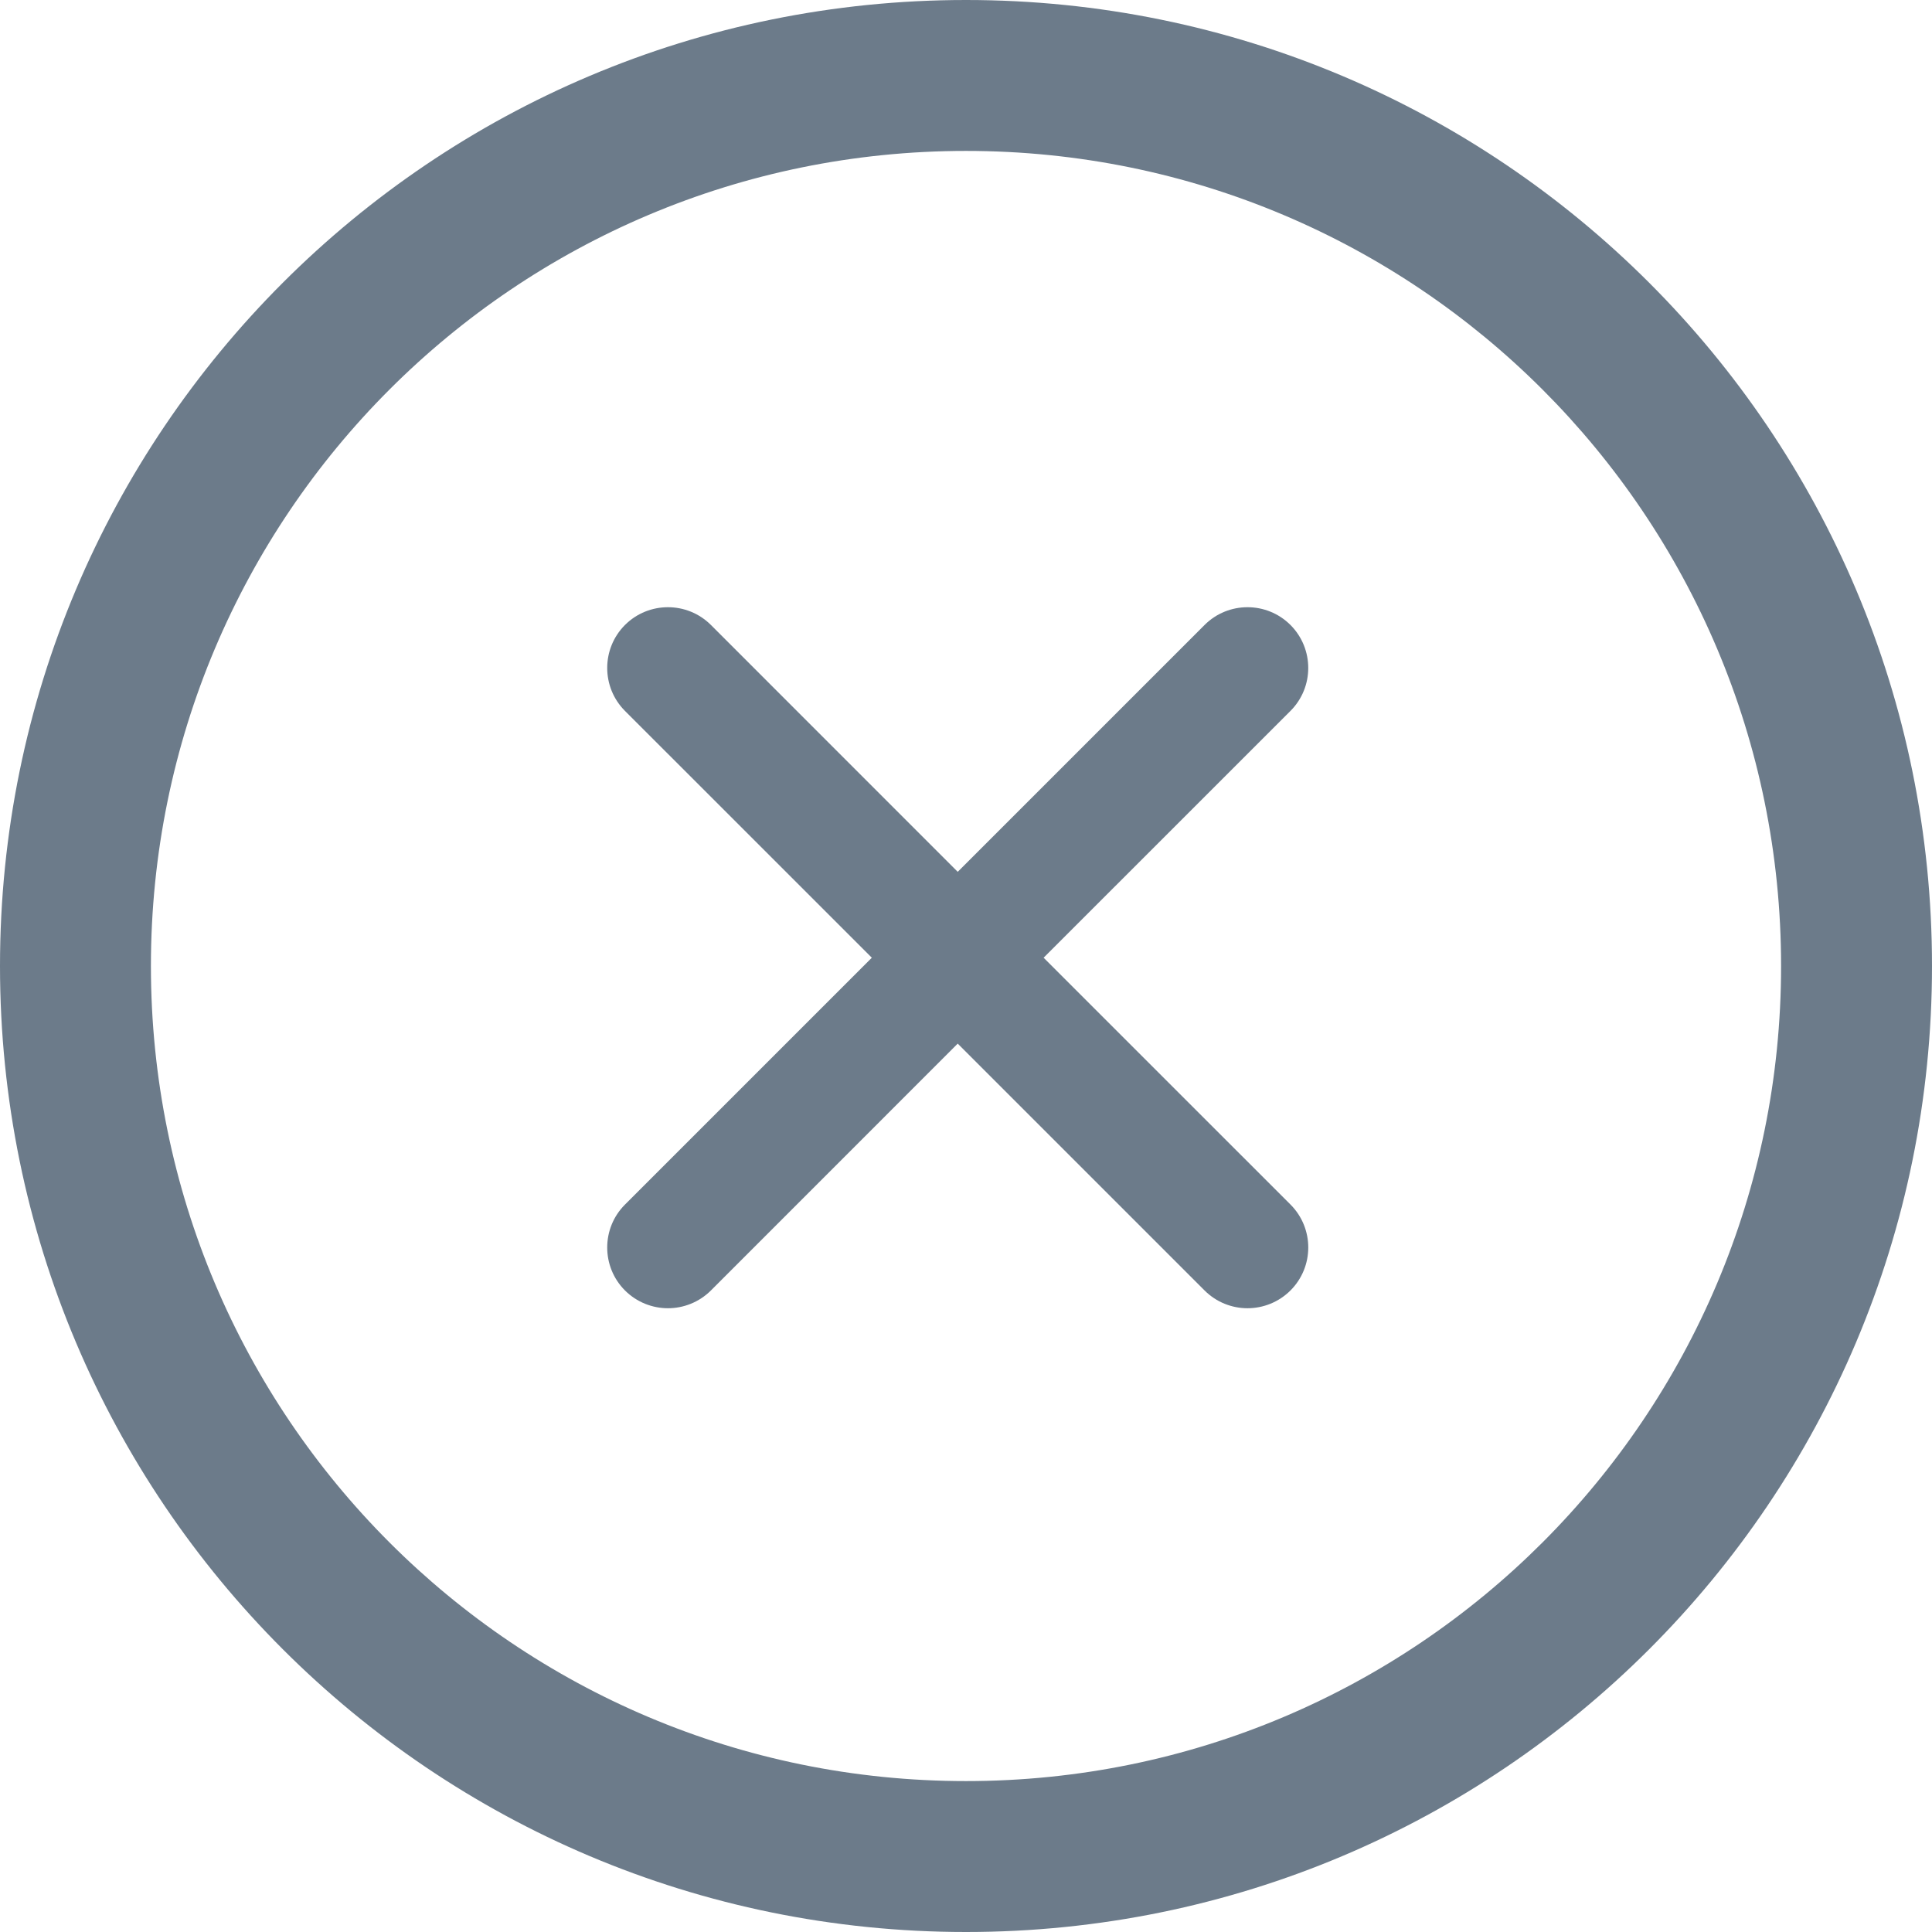 <svg width="35" height="35" viewBox="0 0 35 35" fill="none" xmlns="http://www.w3.org/2000/svg">
<path d="M35 17.5C35 27.173 27.172 35 17.5 35C7.827 35 0 27.172 0 17.5C0 7.827 7.828 0 17.5 0C27.173 0 35 7.828 35 17.5ZM32.266 17.5C32.266 9.338 25.661 2.734 17.5 2.734C9.338 2.734 2.734 9.339 2.734 17.5C2.734 25.662 9.339 32.266 17.5 32.266C25.662 32.266 32.266 25.661 32.266 17.5Z" fill="#6C7B8A"/>
<path fill-rule="evenodd" clip-rule="evenodd" d="M11.322 11.322C11.752 10.893 12.449 10.893 12.879 11.322L17.35 15.794L21.822 11.322C22.251 10.893 22.948 10.893 23.378 11.322M11.322 11.322C10.893 11.752 10.893 12.449 11.322 12.879L15.794 17.35L11.322 21.822C10.893 22.251 10.893 22.948 11.322 23.378C11.537 23.592 11.819 23.7 12.101 23.7C12.381 23.7 12.664 23.592 12.879 23.378L17.35 18.906L21.822 23.378C22.036 23.592 22.319 23.7 22.599 23.7C22.881 23.7 23.163 23.592 23.378 23.378C23.808 22.948 23.808 22.251 23.378 21.821L18.906 17.35L23.378 12.879C23.808 12.449 23.807 11.752 23.378 11.322" fill="#6C7B8A"/>
</svg>
